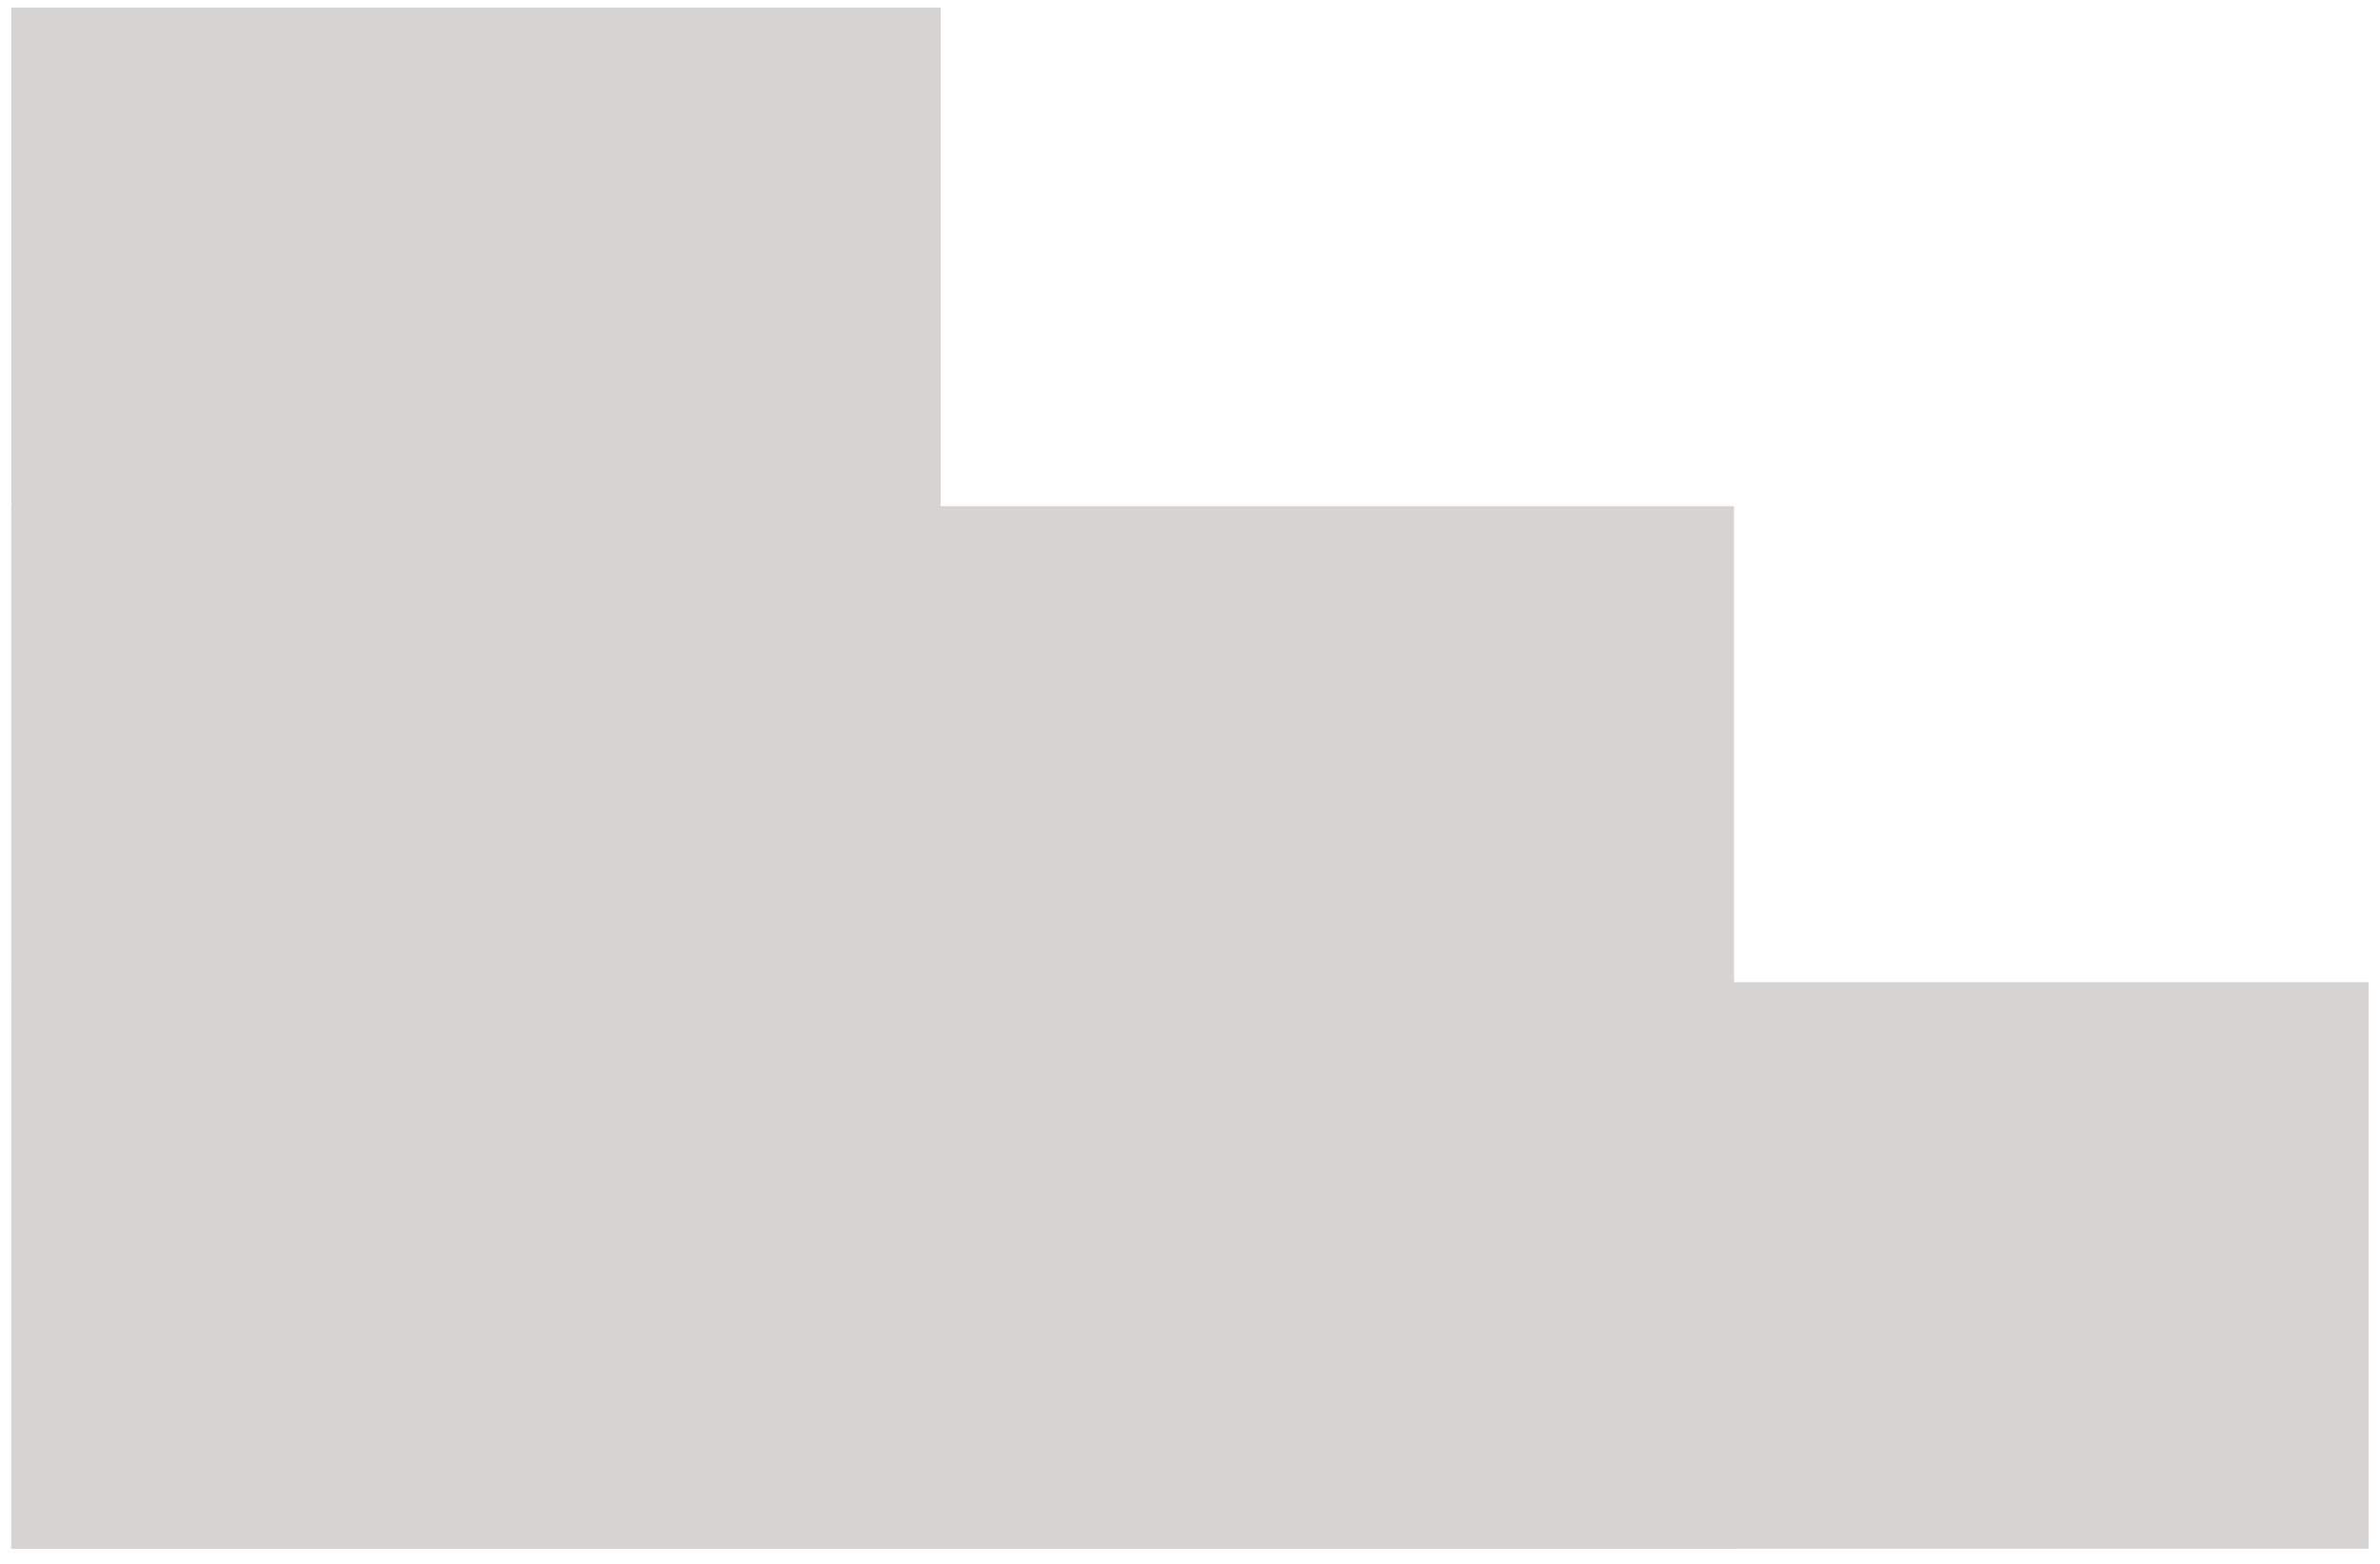 <svg width="105" height="69" viewBox="0 0 105 69" fill="none" xmlns="http://www.w3.org/2000/svg"><rect x="0.5" y="0.333" width="41" height="68" fill="#D6D4D3"/><rect x="0.5" y="22.333" width="76" height="46" fill="#D6D4D3"/><rect x="0.5" y="43.333" width="104" height="25" fill="#D6D4D3"/></svg>
